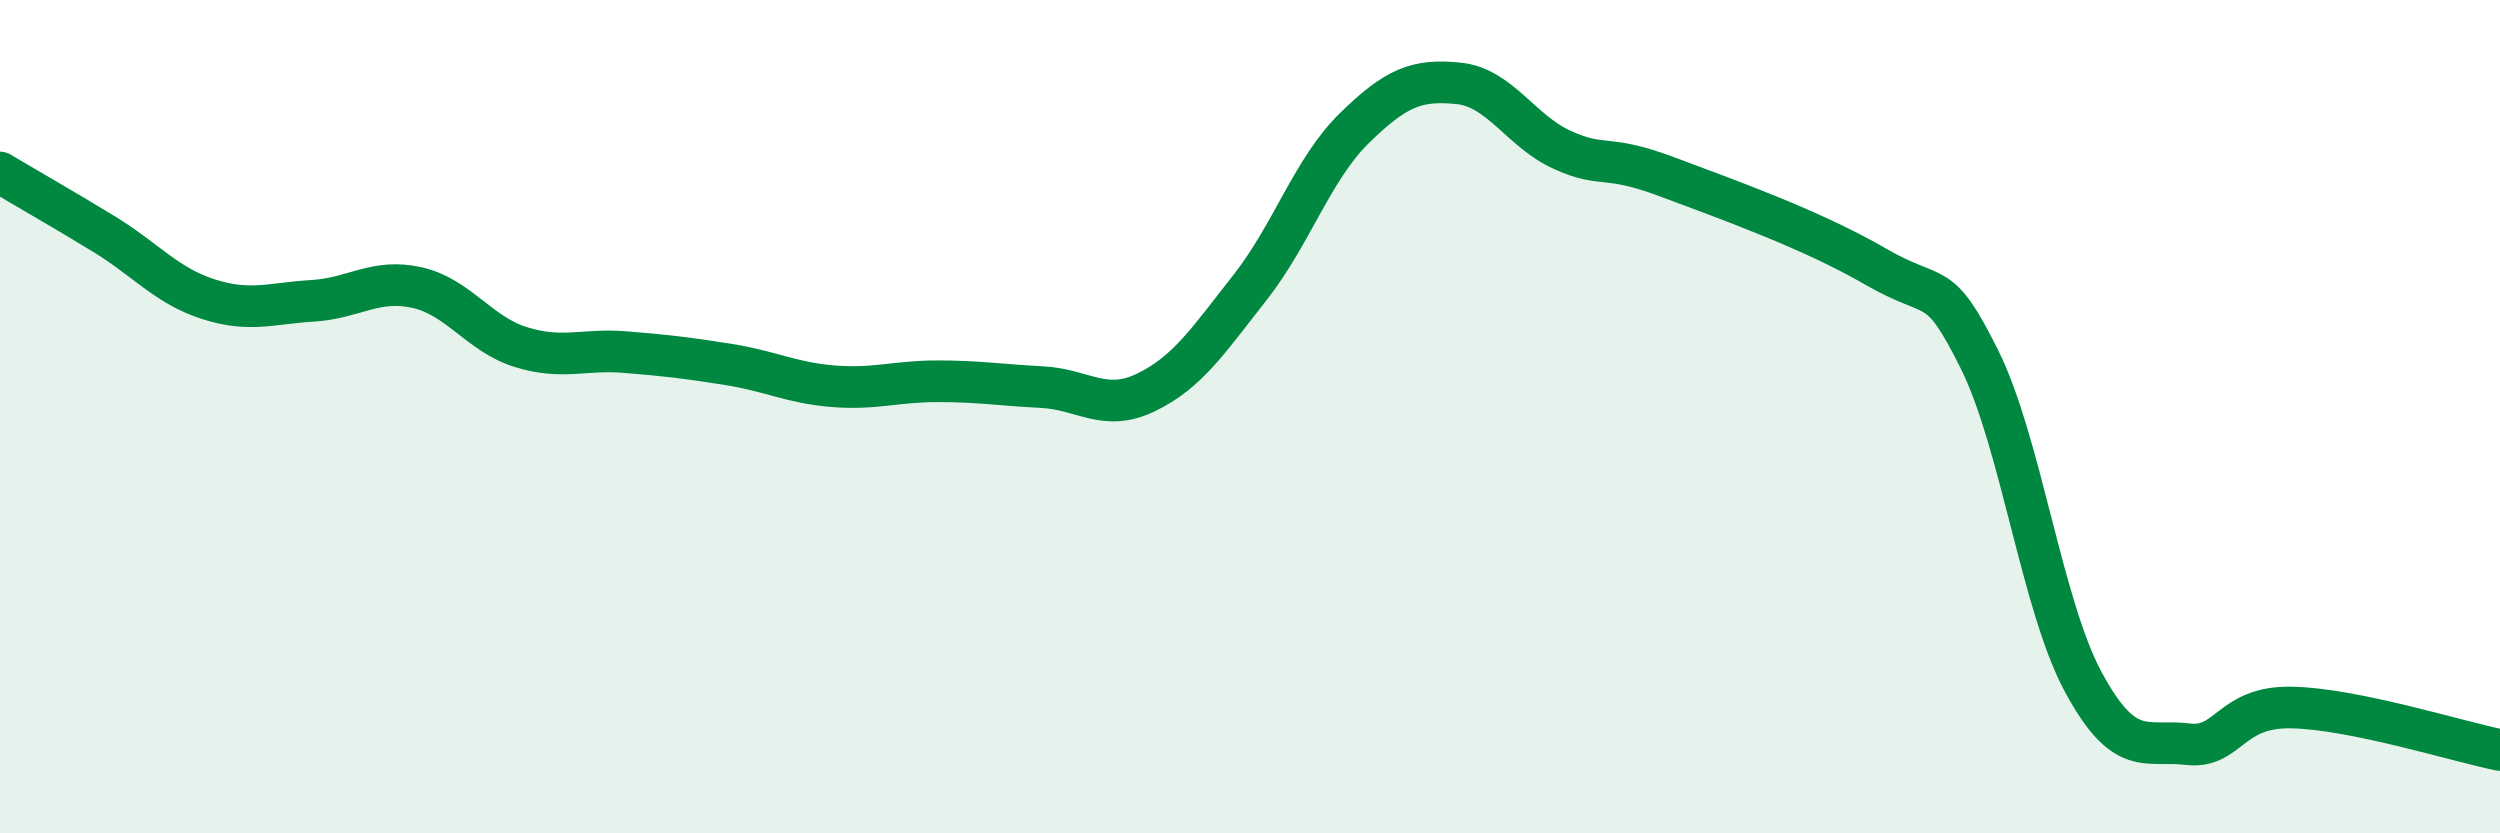 
    <svg width="60" height="20" viewBox="0 0 60 20" xmlns="http://www.w3.org/2000/svg">
      <path
        d="M 0,4.14 C 0.5,4.44 1.5,5.01 2.5,5.62 C 3.5,6.23 4,6.86 5,7.18 C 6,7.5 6.5,7.28 7.5,7.22 C 8.5,7.16 9,6.68 10,6.9 C 11,7.12 11.5,8.02 12.5,8.33 C 13.5,8.64 14,8.37 15,8.45 C 16,8.53 16.5,8.59 17.5,8.75 C 18.5,8.91 19,9.19 20,9.27 C 21,9.35 21.5,9.15 22.5,9.15 C 23.5,9.15 24,9.24 25,9.29 C 26,9.34 26.5,9.9 27.5,9.42 C 28.5,8.94 29,8.17 30,6.9 C 31,5.63 31.5,4.06 32.5,3.08 C 33.5,2.1 34,1.9 35,2 C 36,2.1 36.5,3.15 37.5,3.6 C 38.5,4.05 38.5,3.68 40,4.24 C 41.5,4.8 43.5,5.52 45,6.39 C 46.5,7.26 46.5,6.61 47.5,8.61 C 48.5,10.61 49,14.52 50,16.37 C 51,18.22 51.5,17.74 52.5,17.86 C 53.5,17.98 53.5,16.95 55,16.98 C 56.5,17.01 59,17.8 60,18L60 20L0 20Z"
        fill="#008740"
        opacity="0.1"
        stroke-linecap="round"
        stroke-linejoin="round"
      />
      <path
        d="M 0,4.14 C 0.5,4.44 1.5,5.01 2.5,5.62 C 3.5,6.23 4,6.86 5,7.18 C 6,7.5 6.5,7.28 7.5,7.22 C 8.5,7.16 9,6.68 10,6.9 C 11,7.12 11.5,8.02 12.5,8.33 C 13.5,8.64 14,8.37 15,8.45 C 16,8.53 16.5,8.59 17.5,8.75 C 18.5,8.91 19,9.19 20,9.27 C 21,9.35 21.5,9.15 22.5,9.15 C 23.5,9.15 24,9.24 25,9.29 C 26,9.34 26.5,9.9 27.5,9.42 C 28.5,8.94 29,8.17 30,6.9 C 31,5.63 31.5,4.06 32.5,3.08 C 33.5,2.1 34,1.9 35,2 C 36,2.1 36.5,3.15 37.5,3.6 C 38.5,4.05 38.5,3.68 40,4.24 C 41.5,4.8 43.5,5.52 45,6.39 C 46.5,7.26 46.5,6.61 47.5,8.61 C 48.5,10.61 49,14.52 50,16.37 C 51,18.22 51.5,17.74 52.5,17.86 C 53.5,17.98 53.5,16.95 55,16.98 C 56.5,17.01 59,17.8 60,18"
        stroke="#008740"
        stroke-width="1"
        fill="none"
        stroke-linecap="round"
        stroke-linejoin="round"
      />
    </svg>
  